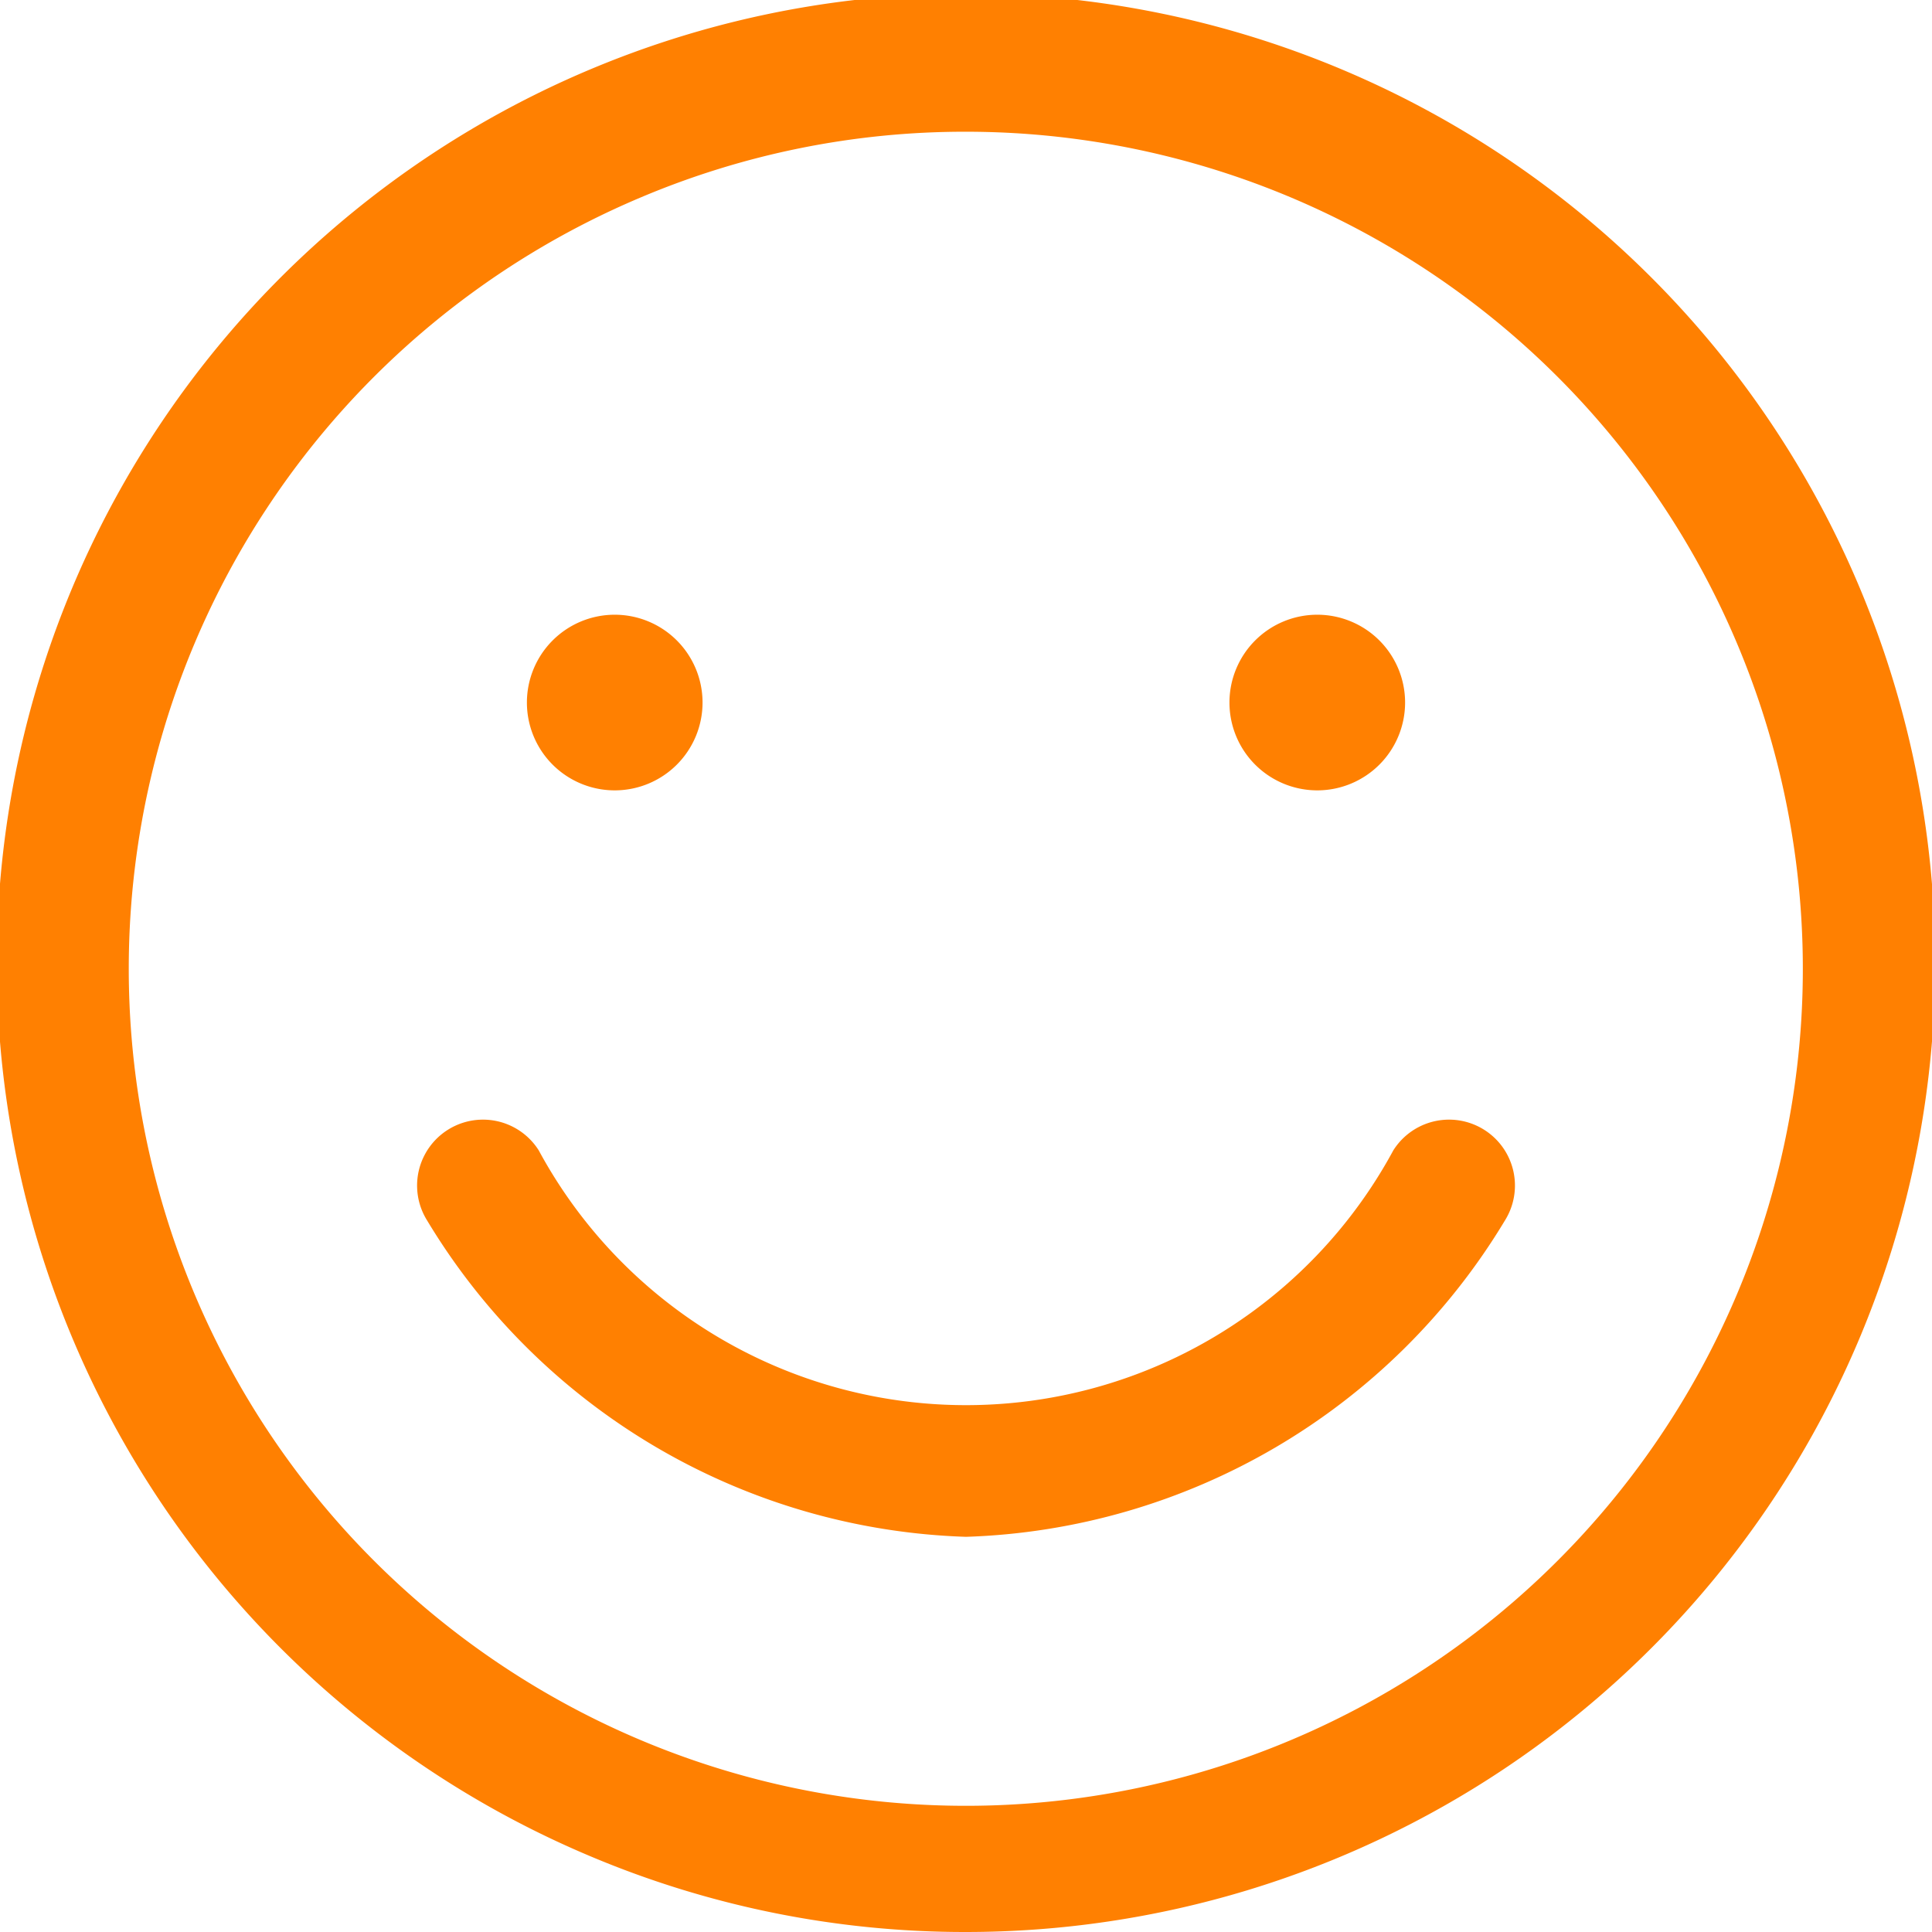 <svg xmlns="http://www.w3.org/2000/svg" width="44" height="44" viewBox="0 0 44 44">
    <path id="Combined_Shape" d="M13.436,42.271A22.073,22.073,0,1,1,22,44,21.933,21.933,0,0,1,13.436,42.271ZM14.6,4.493A19.063,19.063,0,1,0,22,3,18.947,18.947,0,0,0,14.6,4.493ZM9.73,27.8a1.5,1.5,0,1,1,2.54-1.6,11.061,11.061,0,0,0,19.461,0,1.5,1.5,0,0,1,2.54,1.6A14.881,14.881,0,0,1,22,35,14.881,14.881,0,0,1,9.73,27.8ZM28,16a2,2,0,1,1,2,2A2,2,0,0,1,28,16ZM12,16a2,2,0,1,1,2,2A2,2,0,0,1,12,16Z" fill="#FF8001"/>
</svg>
